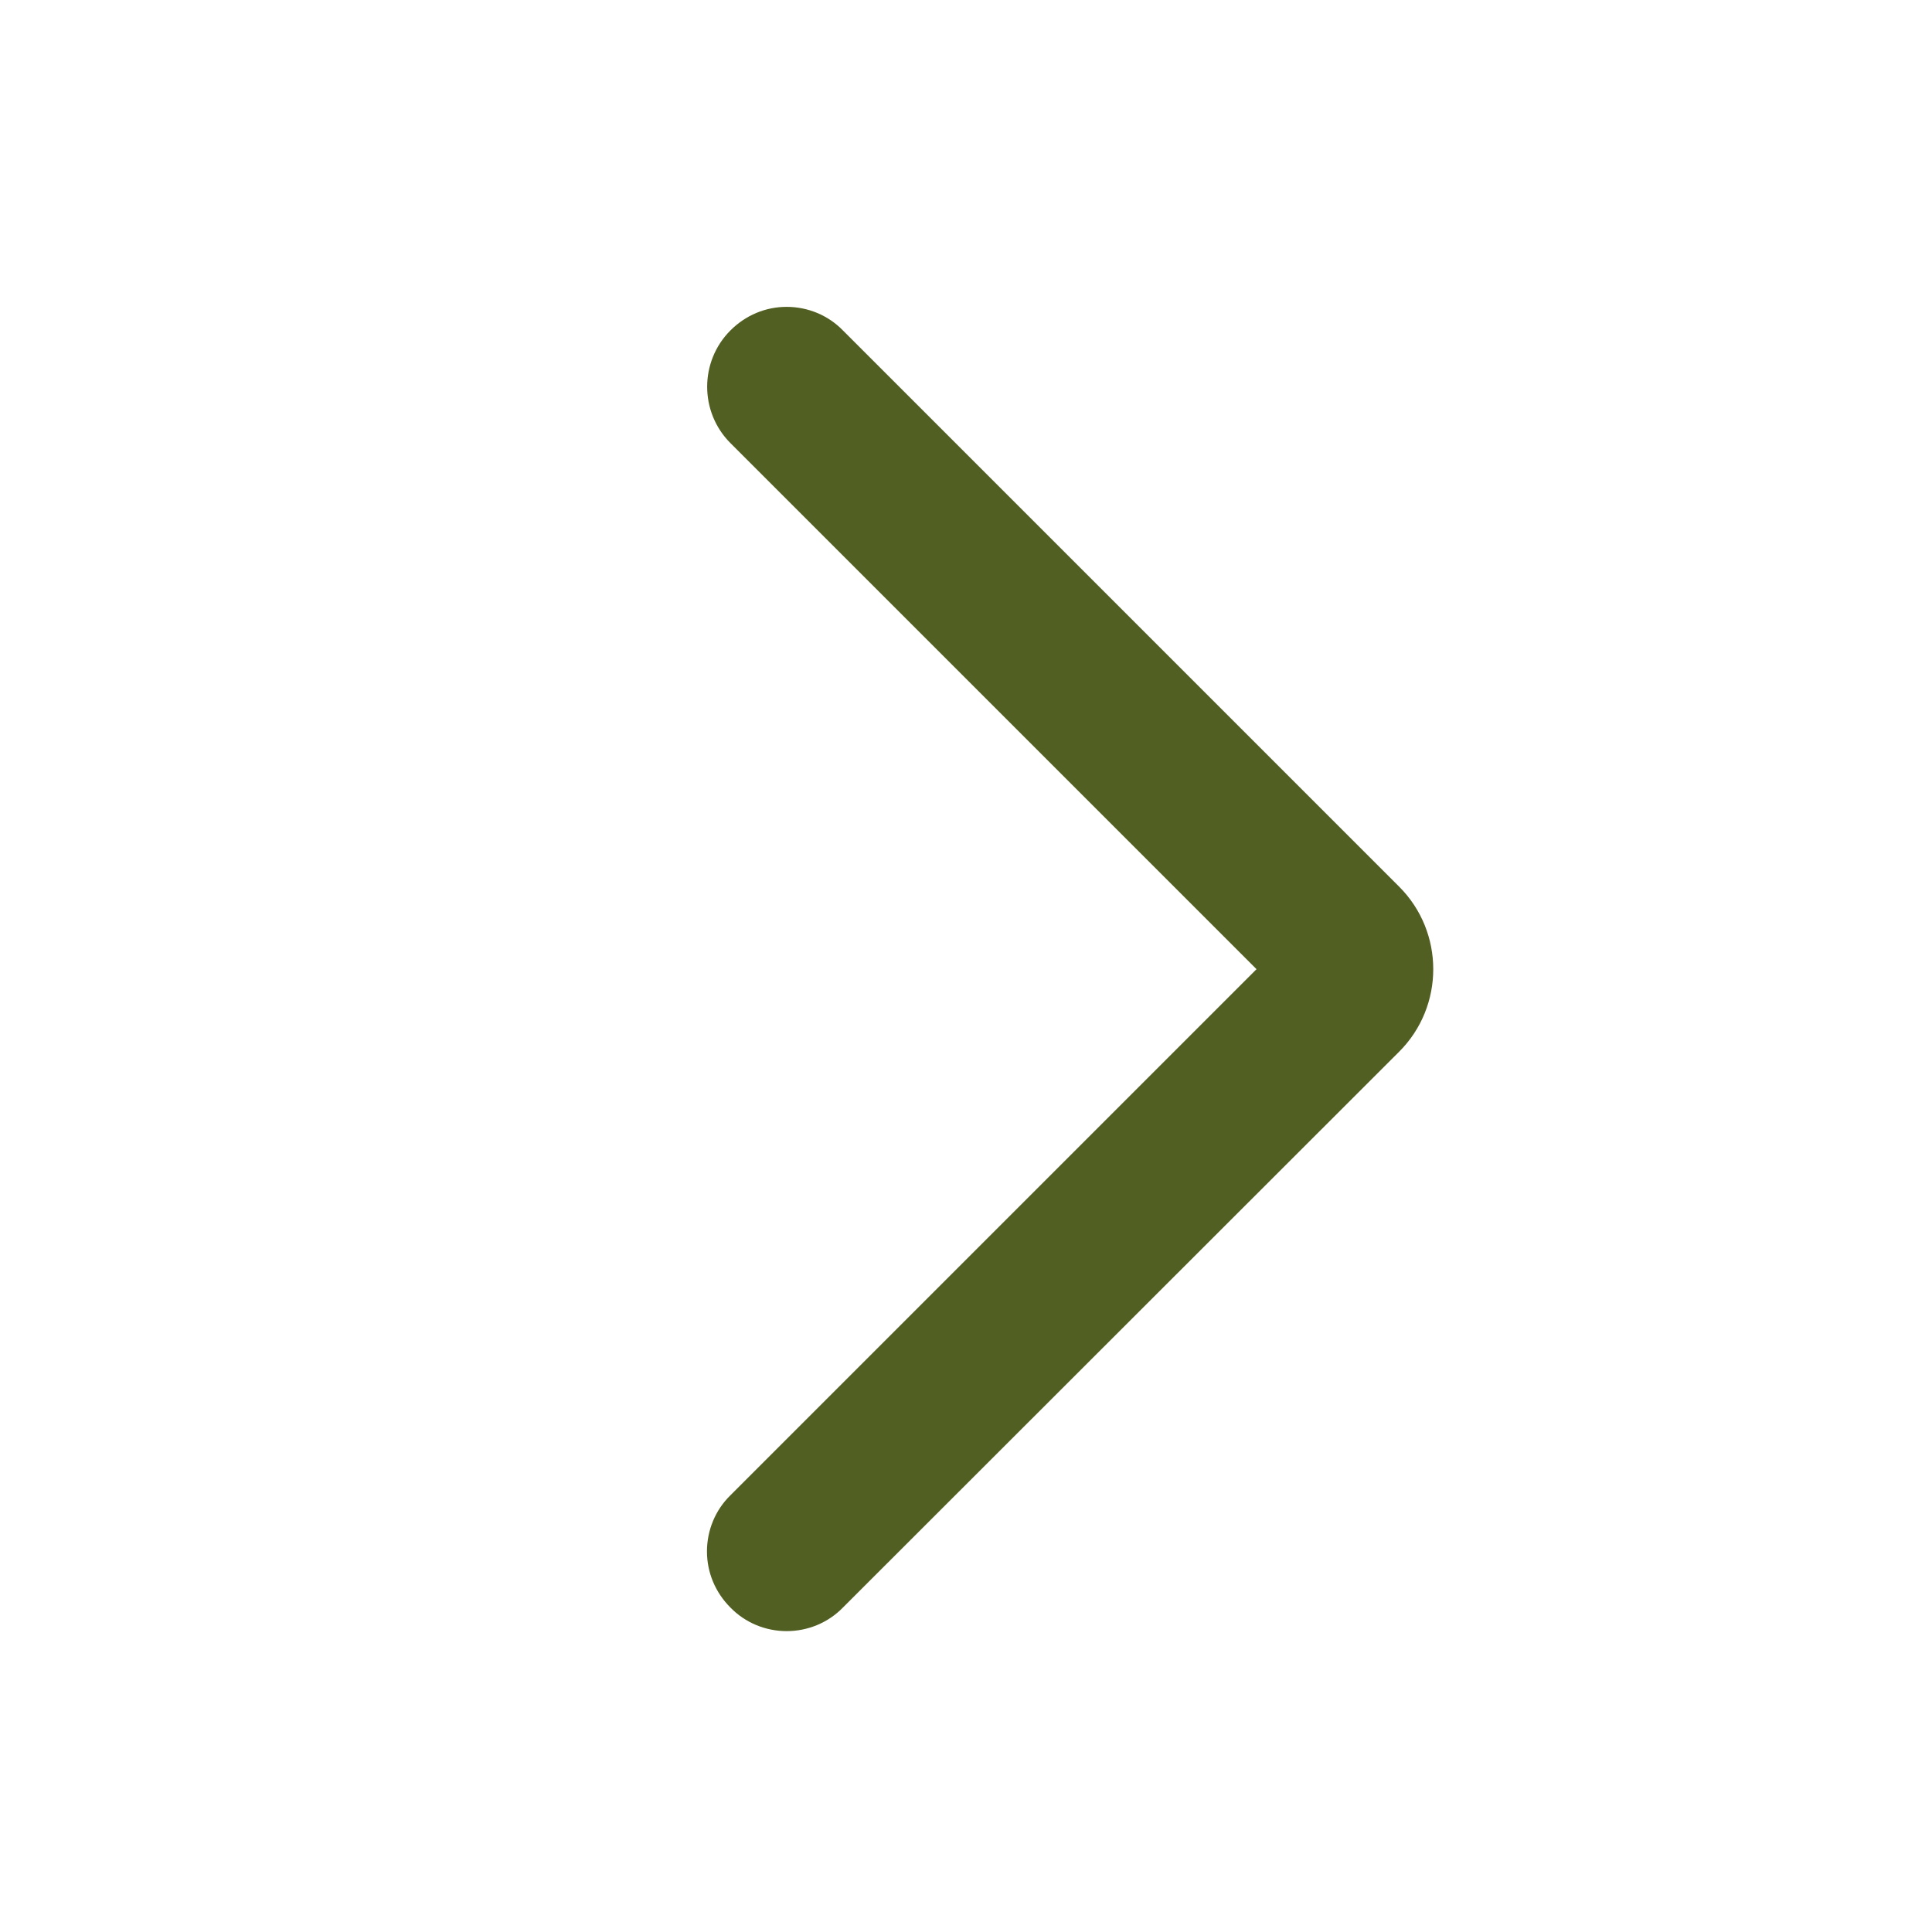 <?xml version="1.0" encoding="utf-8"?>
<!-- Generator: Adobe Illustrator 27.0.1, SVG Export Plug-In . SVG Version: 6.00 Build 0)  -->
<svg version="1.1" id="Layer_1" xmlns="http://www.w3.org/2000/svg" xmlns:xlink="http://www.w3.org/1999/xlink" x="0px" y="0px"
	 viewBox="0 0 484.8 484.8" style="enable-background:new 0 0 484.8 484.8;" xml:space="preserve">
<style type="text/css">
	.st0{fill:#FFFFFF;}
	.st1{fill:#525F22;}
</style>
<rect y="0" class="st0" width="484.8" height="484.8"/>
<path class="st1" d="M197.4,409.3c-5.3,0-10.4-2.1-14.1-5.9c-3.8-3.8-5.9-8.8-5.9-14.1s2.1-10.4,5.9-14.1l132-132l-132-132
	c-7.8-7.8-7.8-20.5,0-28.3c3.8-3.8,8.8-5.9,14.1-5.9s10.4,2.1,14.1,5.9l139.6,139.6c11.4,11.4,11.4,30,0,41.4L211.5,403.4
	C207.8,407.2,202.7,409.3,197.4,409.3z"/>
</svg>
